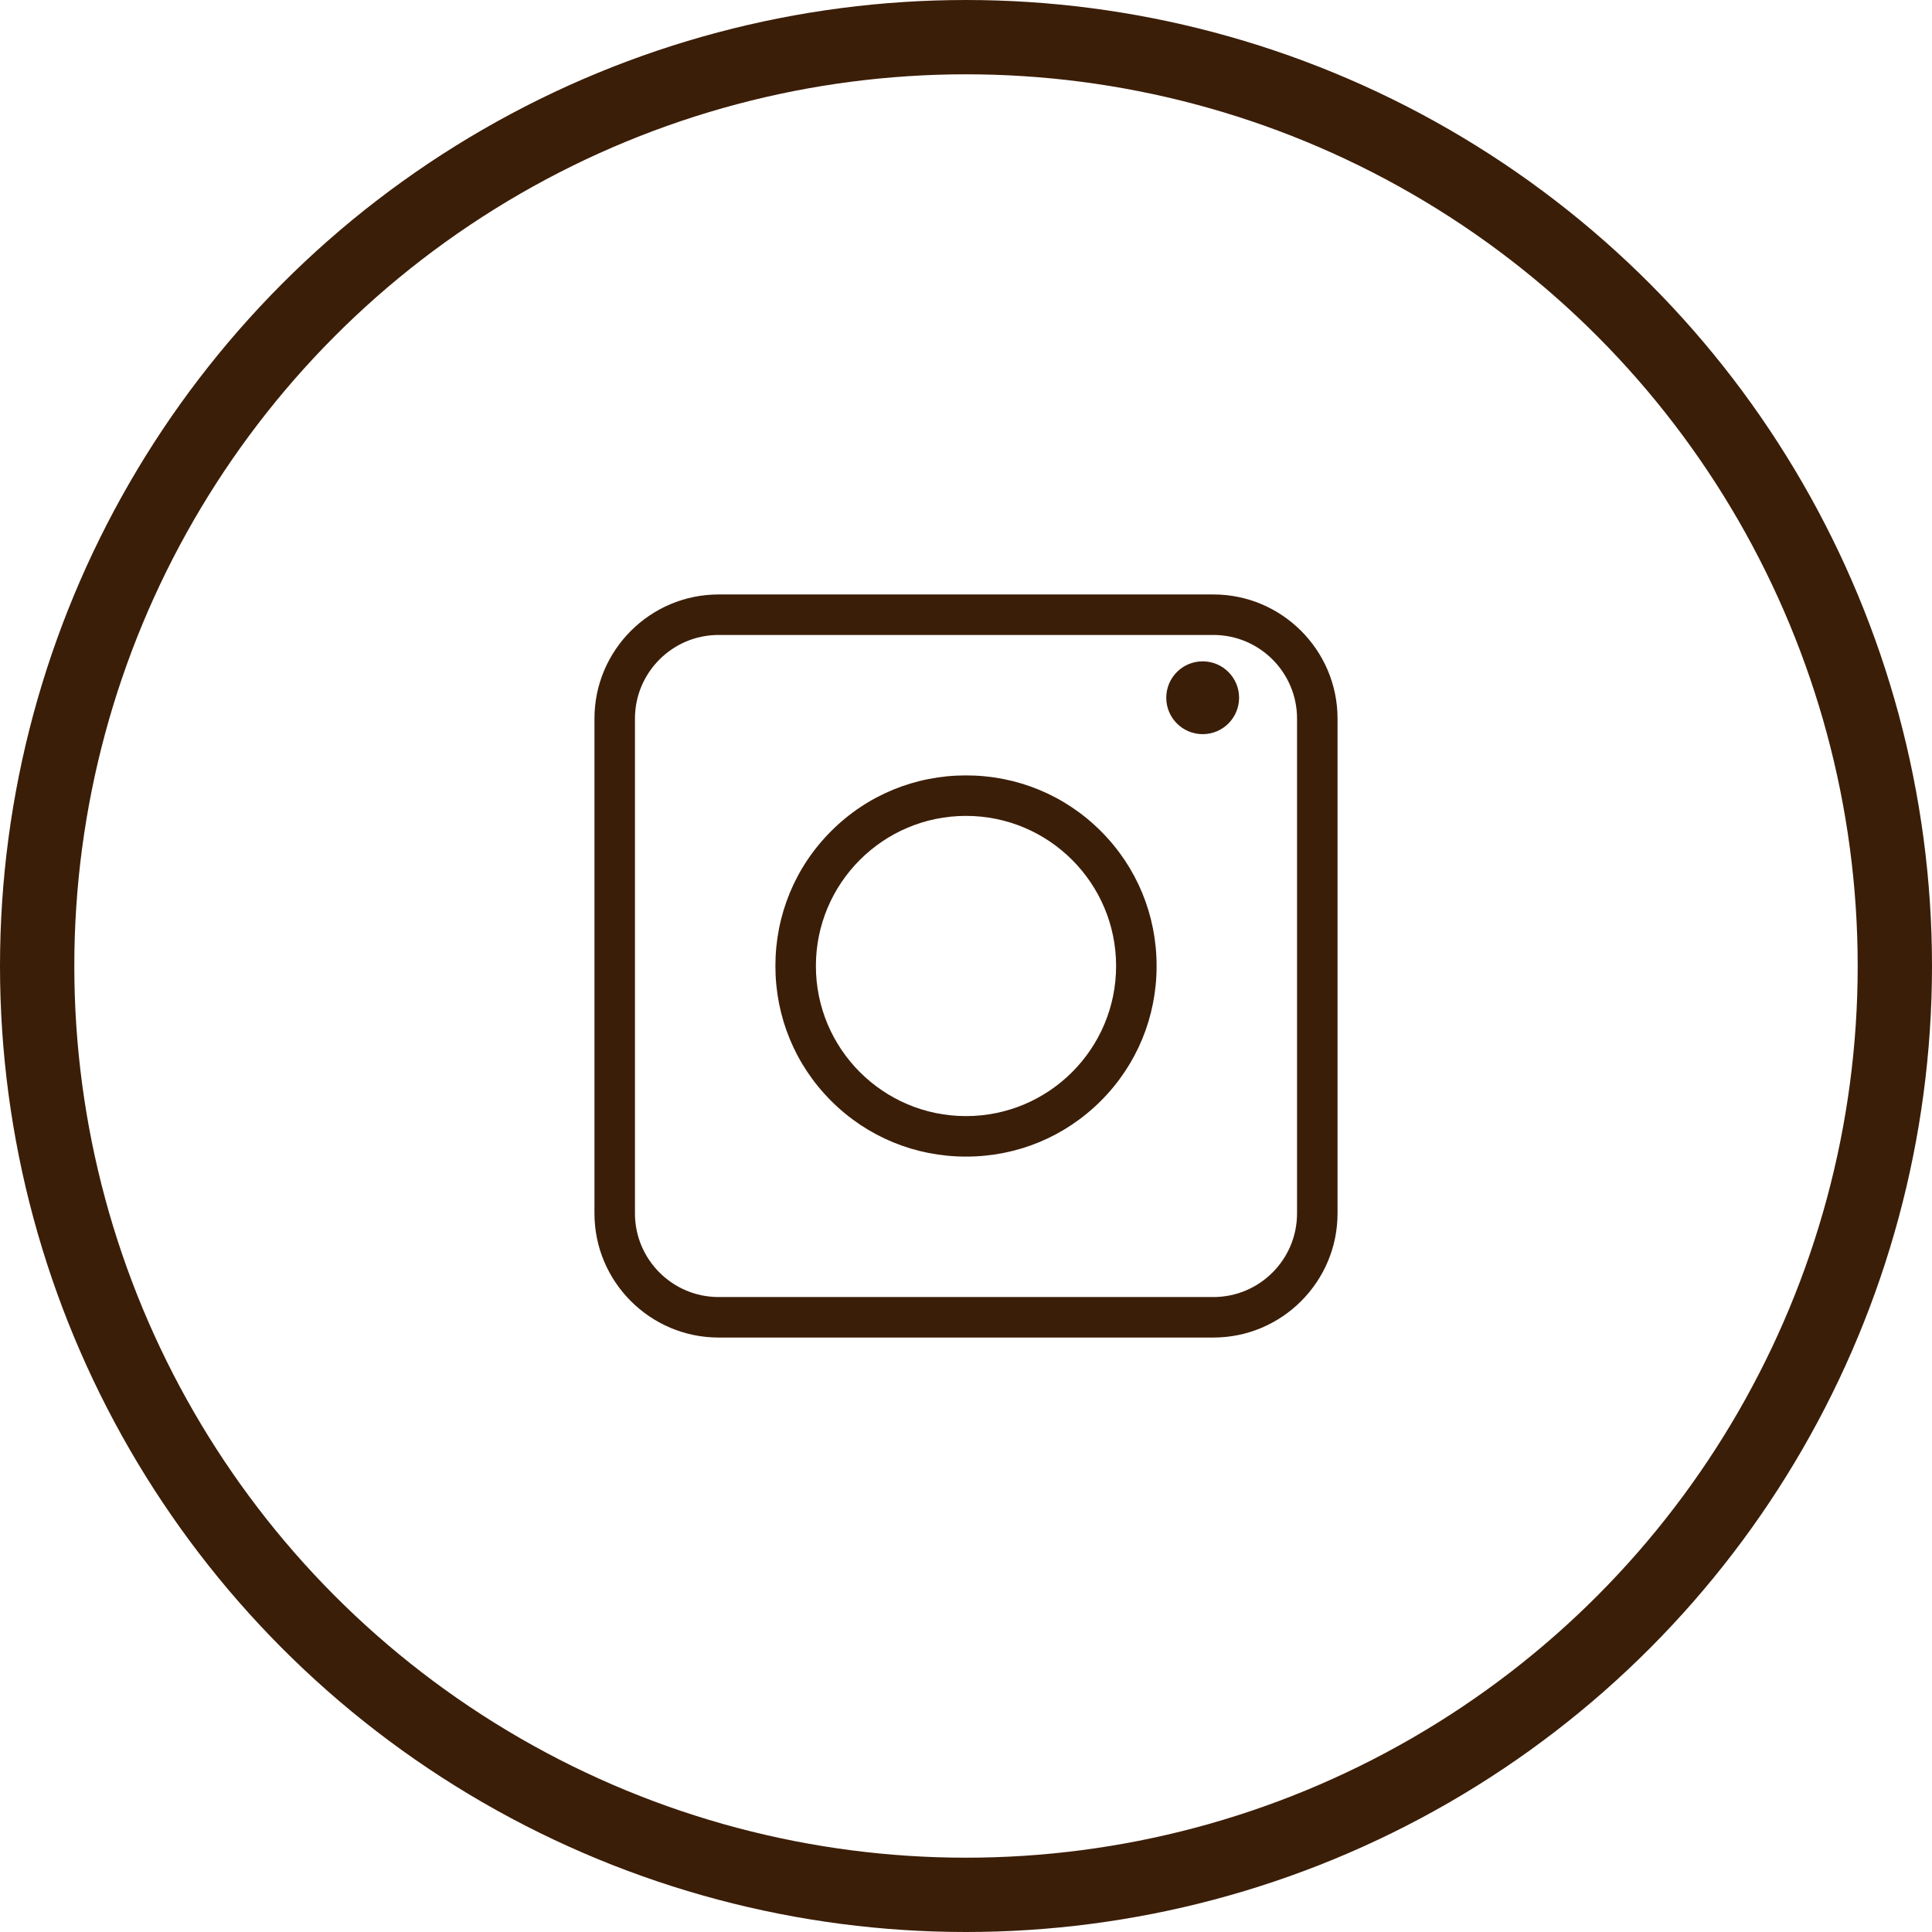 <?xml version="1.0" encoding="UTF-8"?>
<svg xmlns="http://www.w3.org/2000/svg" id="_Слой_1" data-name="Слой 1" viewBox="0 0 52 52">
  <defs>
    <style>
      .cls-1 {
        fill: #3b1e08;
      }

      .cls-2 {
        fill: none;
        stroke: #3b1e08;
        stroke-miterlimit: 10;
        stroke-width: 2px;
      }
    </style>
  </defs>
  <g>
    <path class="cls-1" d="m32.66,36h-13.32c-1.84,0-3.34-1.5-3.34-3.34v-13.32c0-1.84,1.5-3.34,3.34-3.34h13.32c1.84,0,3.34,1.5,3.34,3.34v13.32c0,1.84-1.5,3.34-3.34,3.34Zm-13.32-18.91c-1.24,0-2.25,1.01-2.25,2.25v13.32c0,1.24,1.01,2.25,2.25,2.25h13.32c1.24,0,2.25-1.01,2.25-2.25v-13.32c0-1.24-1.01-2.25-2.25-2.25h-13.32Z"></path>
    <path class="cls-1" d="m26,31.13c-1.37,0-2.66-.53-3.63-1.5-.97-.97-1.5-2.26-1.5-3.63s.53-2.66,1.5-3.63c.97-.97,2.26-1.5,3.63-1.5s2.66.53,3.63,1.5c.97.97,1.5,2.26,1.5,3.63s-.53,2.66-1.5,3.63c-.97.97-2.26,1.5-3.63,1.5Zm0-9.17c-2.23,0-4.04,1.81-4.04,4.04s1.81,4.04,4.04,4.04,4.04-1.81,4.04-4.04-1.81-4.04-4.04-4.04Z"></path>
    <circle class="cls-1" cx="32.37" cy="18.78" r=".98"></circle>
  </g>
  <circle class="cls-2" cx="26" cy="26" r="25"></circle>
</svg>
